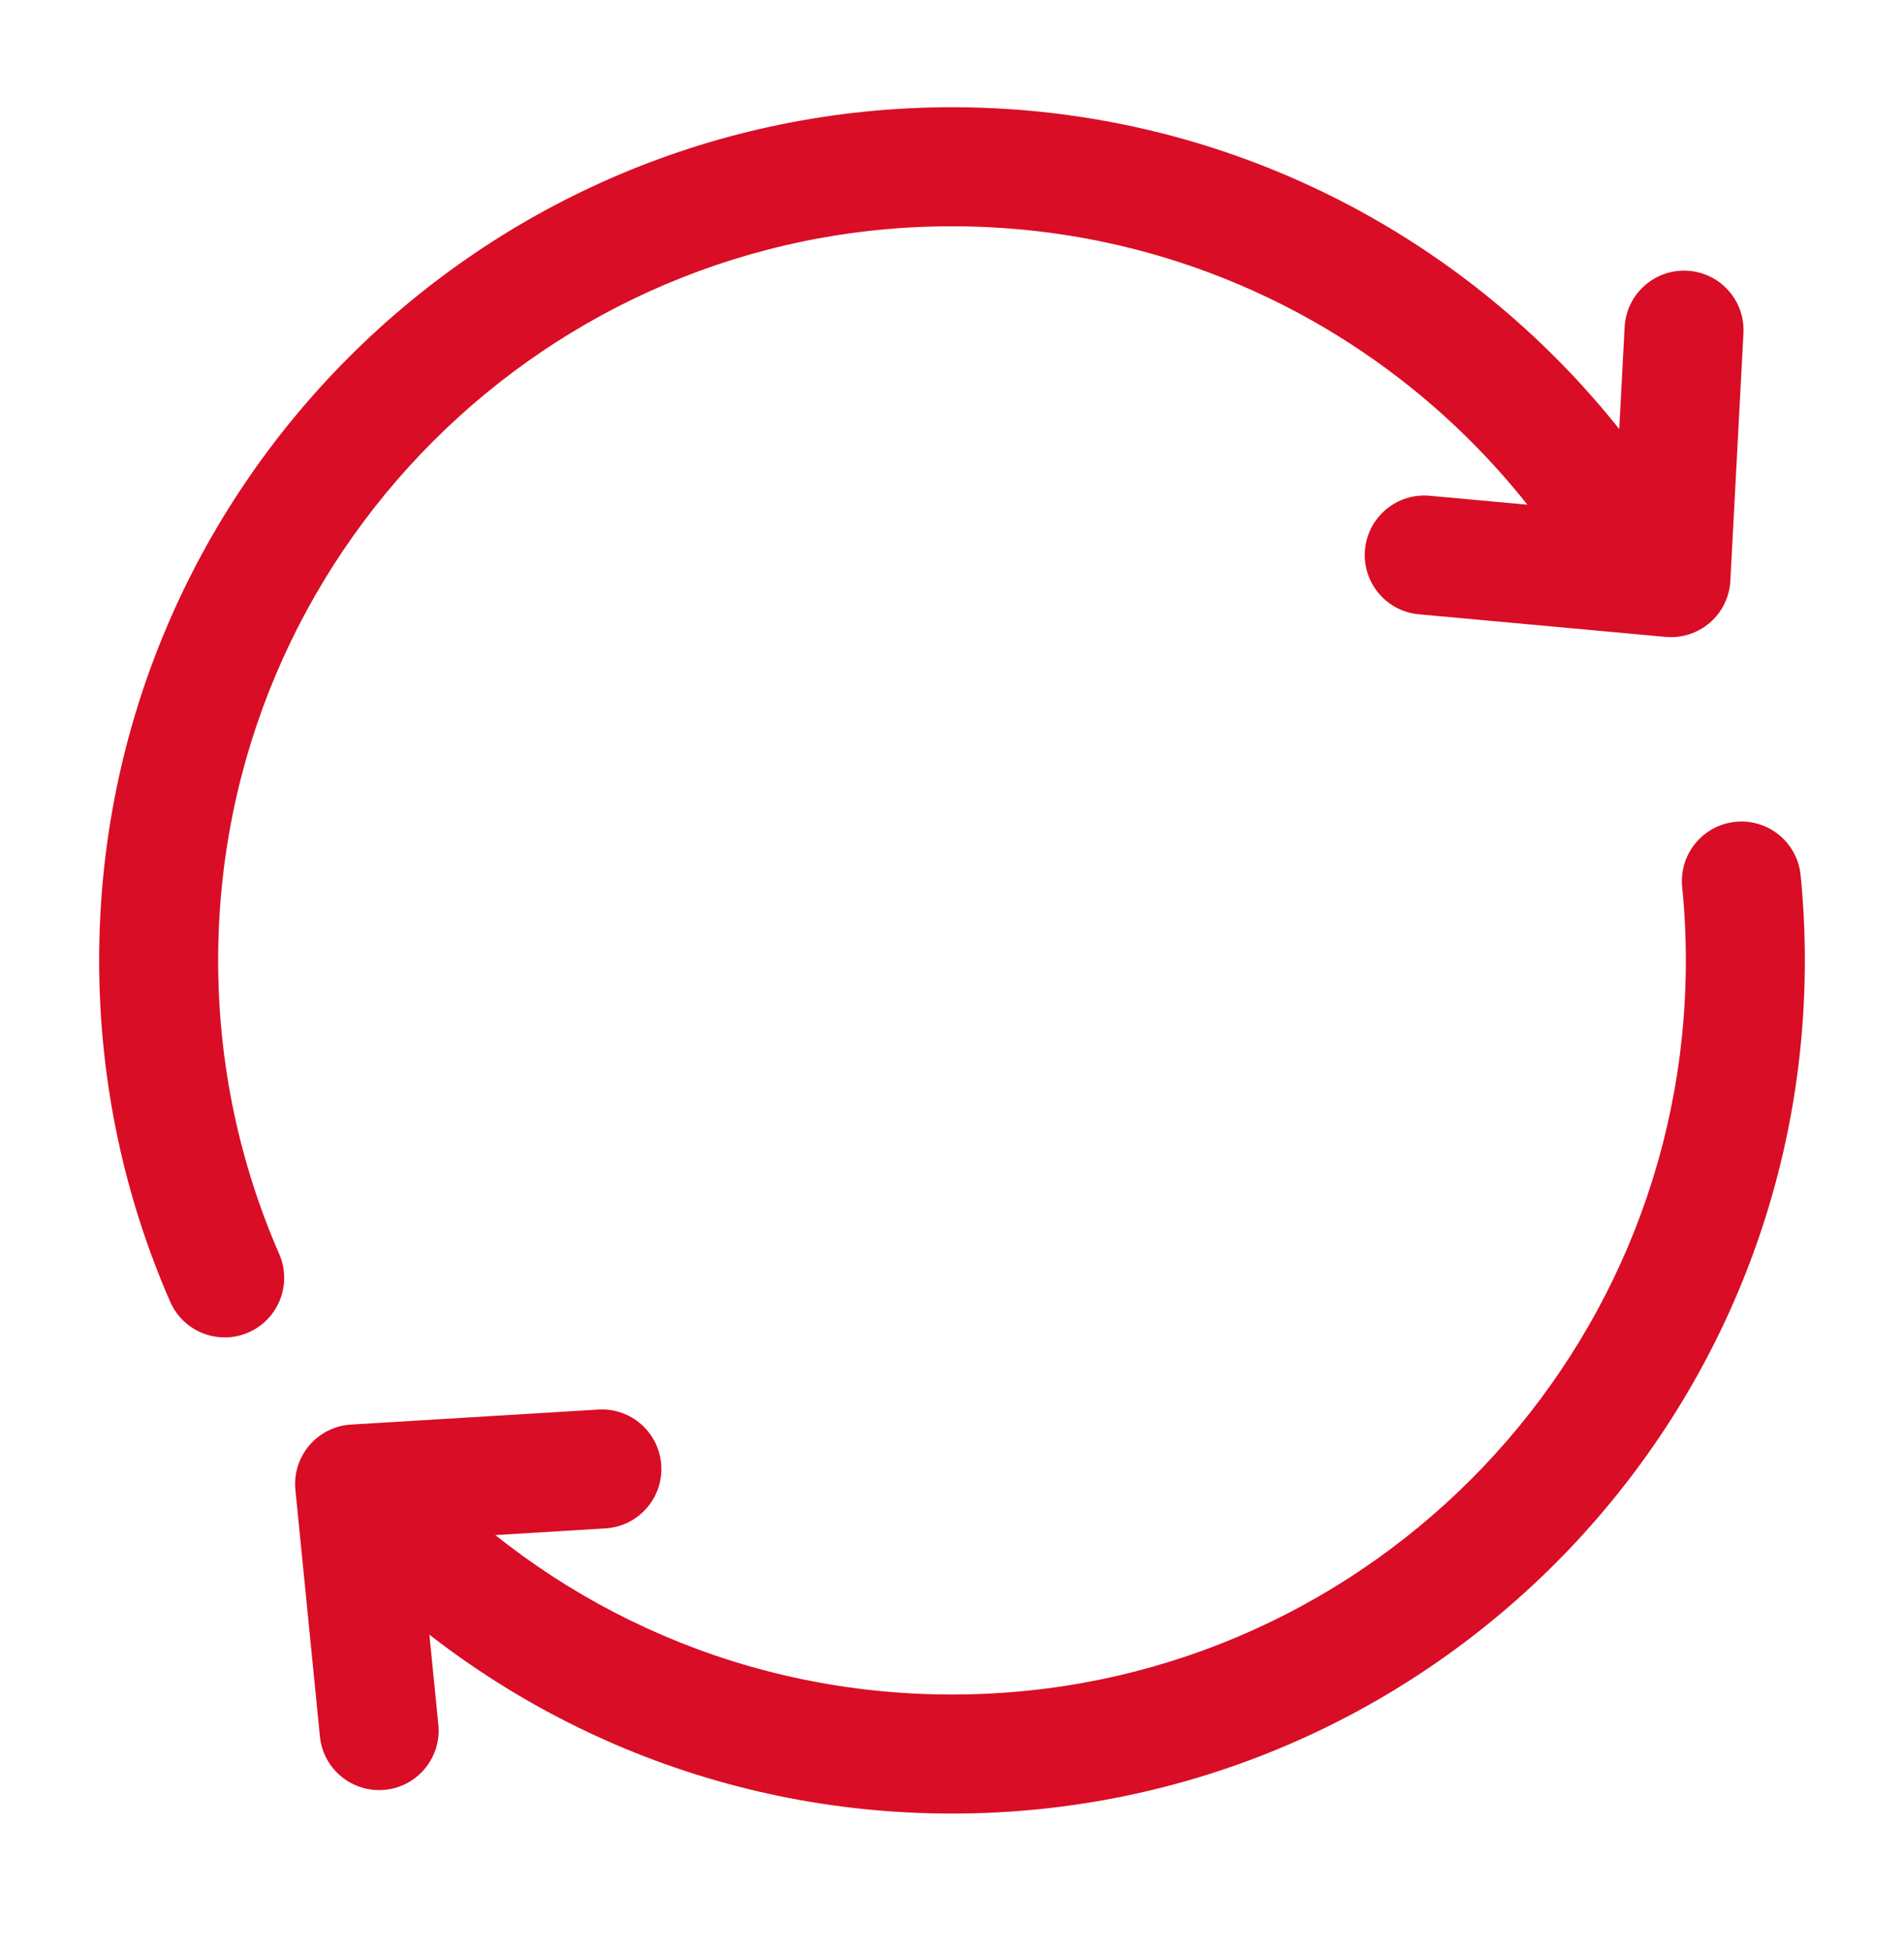 <svg width="40" height="41" viewBox="0 0 40 41" fill="none" xmlns="http://www.w3.org/2000/svg">
<path fill-rule="evenodd" clip-rule="evenodd" d="M20 4.752C11.486 4.752 4.583 11.654 4.583 20.169C4.583 22.363 5.041 24.448 5.866 26.335C6.142 26.967 5.853 27.704 5.221 27.981C4.588 28.257 3.851 27.968 3.575 27.336C2.615 25.139 2.083 22.714 2.083 20.169C2.083 10.274 10.105 2.252 20 2.252C26.431 2.252 32.069 5.641 35.228 10.725C35.593 11.311 35.413 12.082 34.826 12.446C34.24 12.811 33.469 12.631 33.105 12.044C30.383 7.664 25.531 4.752 20 4.752ZM36.461 17.258C37.148 17.19 37.76 17.692 37.828 18.378C37.887 18.968 37.917 19.565 37.917 20.169C37.917 30.064 29.895 38.085 20 38.085C14.988 38.085 10.455 36.026 7.205 32.71C6.722 32.217 6.729 31.426 7.222 30.943C7.715 30.459 8.507 30.467 8.99 30.96C11.79 33.816 15.687 35.585 20 35.585C28.514 35.585 35.417 28.683 35.417 20.169C35.417 19.647 35.391 19.133 35.34 18.625C35.272 17.939 35.774 17.326 36.461 17.258Z" fill="#D90D25"/>
<path fill-rule="evenodd" clip-rule="evenodd" d="M35.922 13.076C35.665 13.298 35.328 13.406 34.99 13.375L29.808 12.9C29.12 12.838 28.614 12.229 28.677 11.542C28.74 10.854 29.348 10.348 30.036 10.411L33.925 10.767L34.131 6.868C34.167 6.178 34.756 5.649 35.445 5.685C36.135 5.722 36.664 6.31 36.627 7L36.352 12.197C36.334 12.536 36.179 12.854 35.922 13.076Z" fill="#D90D25"/>
<path fill-rule="evenodd" clip-rule="evenodd" d="M6.498 30.353C6.719 30.094 7.035 29.936 7.374 29.916L12.569 29.601C13.258 29.559 13.85 30.083 13.892 30.773C13.934 31.462 13.409 32.054 12.72 32.096L8.822 32.333L9.209 36.218C9.277 36.906 8.775 37.518 8.088 37.586C7.402 37.654 6.789 37.153 6.721 36.466L6.206 31.287C6.172 30.949 6.278 30.612 6.498 30.353Z" fill="#D90D25"/>
</svg>
